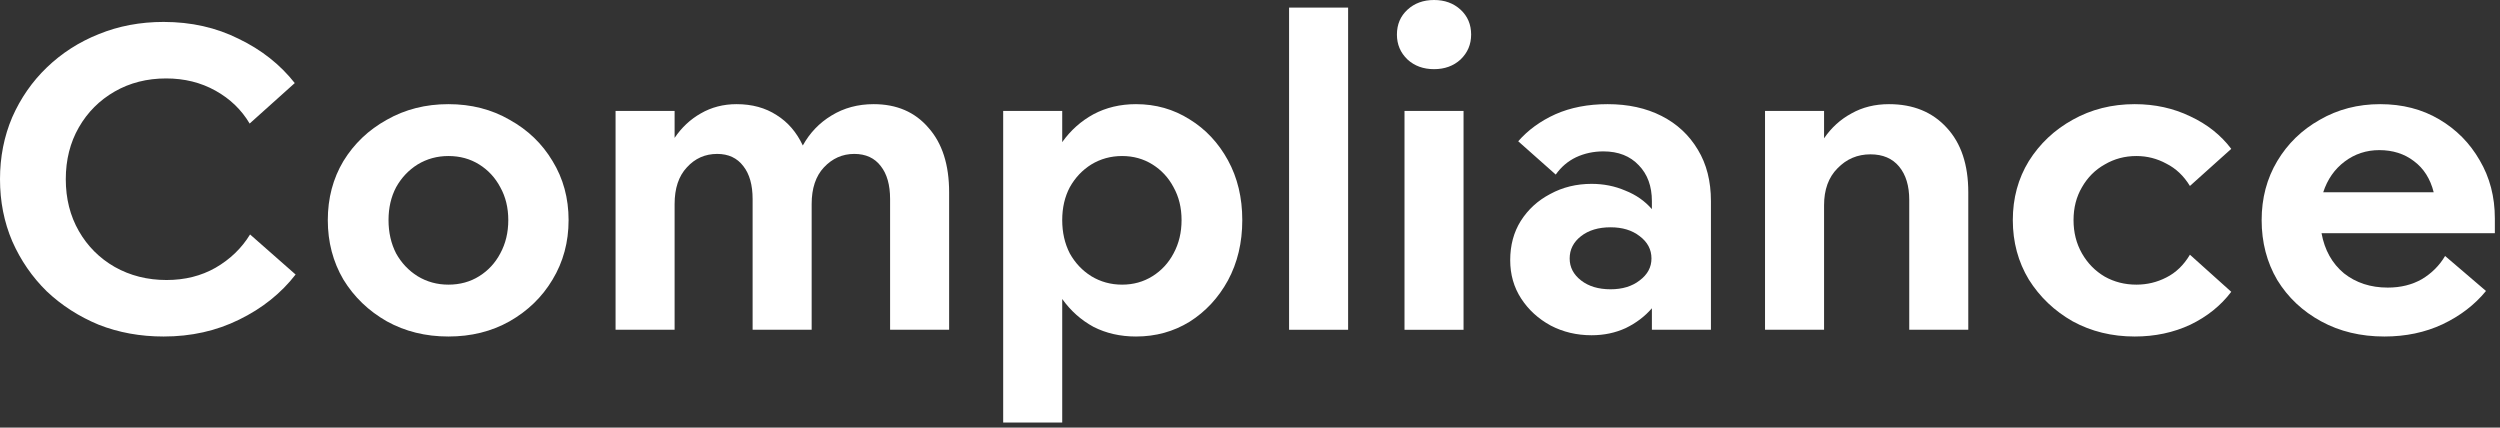 <svg width="456" height="78" viewBox="0 0 456 78" fill="none" xmlns="http://www.w3.org/2000/svg">
<rect x="0" y="0" width="456" height="78" fill="#333333" stroke="none"/>
<path d="M415.37 51.073C413.473 47.842 412.524 44.201 412.524 40.15C412.524 36.151 413.473 32.561 415.37 29.382C417.268 26.203 419.857 23.69 423.139 21.844C426.421 19.947 430.087 18.998 434.138 18.998C438.189 18.998 441.779 19.921 444.907 21.767C448.035 23.613 450.496 26.1 452.291 29.228C454.137 32.356 455.06 35.894 455.06 39.843V42.535H423.447C424.011 45.611 425.37 48.047 427.523 49.842C429.728 51.585 432.395 52.457 435.523 52.457C437.882 52.457 439.958 51.944 441.753 50.919C443.548 49.842 444.958 48.432 445.984 46.688L453.445 53.072C451.393 55.585 448.753 57.611 445.522 59.149C442.343 60.636 438.805 61.38 434.907 61.38C430.6 61.38 426.754 60.457 423.37 58.611C419.985 56.765 417.319 54.252 415.37 51.073ZM423.754 35.074H443.907C443.291 32.612 442.086 30.715 440.292 29.382C438.548 28.049 436.446 27.382 433.984 27.382C431.626 27.382 429.523 28.074 427.677 29.459C425.831 30.843 424.524 32.715 423.754 35.074Z" fill="white"/>
<path d="M370.06 50.996C368.111 47.765 367.137 44.15 367.137 40.15C367.137 36.151 368.111 32.561 370.06 29.382C372.059 26.203 374.726 23.69 378.059 21.844C381.443 19.947 385.212 18.998 389.366 18.998C393.058 18.998 396.442 19.742 399.519 21.229C402.596 22.664 405.083 24.639 406.98 27.151L399.442 33.92C398.314 32.074 396.878 30.715 395.135 29.843C393.443 28.92 391.622 28.459 389.674 28.459C387.571 28.459 385.648 28.972 383.905 29.997C382.161 30.971 380.777 32.356 379.751 34.151C378.726 35.894 378.213 37.894 378.213 40.15C378.213 42.407 378.726 44.432 379.751 46.227C380.777 48.022 382.161 49.432 383.905 50.457C385.648 51.432 387.571 51.919 389.674 51.919C391.622 51.919 393.443 51.483 395.135 50.611C396.878 49.739 398.314 48.355 399.442 46.458L406.98 53.226C405.083 55.739 402.596 57.739 399.519 59.226C396.442 60.662 393.058 61.38 389.366 61.38C385.212 61.38 381.443 60.457 378.059 58.611C374.726 56.713 372.059 54.175 370.06 50.996Z" fill="white"/>
<path d="M321.94 20.229H332.709V25.228C334.042 23.28 335.709 21.767 337.709 20.69C339.708 19.562 341.99 18.998 344.554 18.998C348.964 18.998 352.477 20.434 355.092 23.305C357.707 26.126 359.015 30.049 359.015 35.074V60.149H348.246V36.458C348.246 33.894 347.631 31.869 346.4 30.382C345.17 28.895 343.426 28.151 341.17 28.151C338.811 28.151 336.811 28.997 335.17 30.689C333.529 32.33 332.709 34.587 332.709 37.458V60.149H321.94V20.229Z" fill="white"/>
<path d="M312.074 60.149H301.305V56.226C300.023 57.713 298.434 58.918 296.536 59.841C294.639 60.713 292.562 61.149 290.306 61.149C287.588 61.149 285.101 60.559 282.845 59.38C280.589 58.149 278.794 56.508 277.461 54.457C276.128 52.406 275.461 50.073 275.461 47.458C275.461 44.74 276.102 42.355 277.384 40.304C278.717 38.202 280.512 36.561 282.768 35.382C285.024 34.151 287.537 33.535 290.306 33.535C292.511 33.535 294.562 33.946 296.459 34.766C298.408 35.535 300.023 36.663 301.305 38.151V36.689C301.305 33.971 300.51 31.792 298.921 30.151C297.331 28.459 295.177 27.613 292.46 27.613C290.665 27.613 288.998 27.972 287.46 28.69C285.973 29.408 284.742 30.459 283.768 31.843L276.922 25.767C278.717 23.716 280.973 22.075 283.691 20.844C286.46 19.613 289.639 18.998 293.229 18.998C296.972 18.998 300.254 19.716 303.074 21.152C305.895 22.587 308.1 24.639 309.689 27.305C311.279 29.92 312.074 33.048 312.074 36.689V60.149ZM288.383 43.073C286.999 44.15 286.306 45.509 286.306 47.15C286.306 48.739 286.999 50.073 288.383 51.15C289.768 52.226 291.562 52.765 293.767 52.765C295.921 52.765 297.69 52.226 299.075 51.15C300.51 50.073 301.228 48.739 301.228 47.15C301.228 45.509 300.51 44.15 299.075 43.073C297.69 41.996 295.921 41.458 293.767 41.458C291.562 41.458 289.768 41.996 288.383 43.073Z" fill="white"/>
<path d="M256.182 20.229H266.951V60.15H256.182V20.229ZM266.412 10.845C265.13 12.025 263.515 12.614 261.567 12.614C259.618 12.614 258.003 12.025 256.721 10.845C255.439 9.615 254.798 8.102 254.798 6.307C254.798 4.461 255.439 2.949 256.721 1.769C258.003 0.59 259.618 0 261.567 0C263.515 0 265.13 0.59 266.412 1.769C267.694 2.949 268.335 4.461 268.335 6.307C268.335 8.102 267.694 9.615 266.412 10.845Z" fill="white"/>
<path d="M235.128 1.385H245.896V60.15H235.128V1.385Z" fill="white"/>
<path d="M182.98 20.229H193.749V25.921C195.287 23.767 197.185 22.075 199.441 20.844C201.748 19.613 204.338 18.998 207.209 18.998C210.799 18.998 214.055 19.921 216.978 21.767C219.901 23.562 222.234 26.049 223.978 29.228C225.721 32.407 226.593 36.048 226.593 40.15C226.593 44.253 225.721 47.919 223.978 51.15C222.234 54.329 219.901 56.842 216.978 58.688C214.055 60.482 210.799 61.38 207.209 61.38C204.338 61.38 201.748 60.79 199.441 59.611C197.185 58.38 195.287 56.688 193.749 54.534V77.071H182.98V20.229ZM193.749 40.15C193.749 42.407 194.21 44.432 195.133 46.227C196.108 47.97 197.415 49.355 199.056 50.38C200.748 51.406 202.62 51.919 204.671 51.919C206.722 51.919 208.568 51.406 210.209 50.38C211.85 49.355 213.132 47.97 214.055 46.227C215.029 44.432 215.517 42.407 215.517 40.15C215.517 37.894 215.029 35.894 214.055 34.151C213.132 32.407 211.85 31.023 210.209 29.997C208.568 28.972 206.722 28.459 204.671 28.459C202.62 28.459 200.748 28.972 199.056 29.997C197.415 31.023 196.108 32.407 195.133 34.151C194.21 35.894 193.749 37.894 193.749 40.15Z" fill="white"/>
<path d="M112.279 20.229H123.048V25.151C124.33 23.254 125.919 21.767 127.817 20.69C129.765 19.562 131.945 18.998 134.355 18.998C137.175 18.998 139.611 19.665 141.662 20.998C143.713 22.28 145.303 24.126 146.431 26.536C147.713 24.228 149.456 22.408 151.661 21.075C153.917 19.69 156.481 18.998 159.353 18.998C163.558 18.998 166.891 20.434 169.352 23.305C171.865 26.126 173.121 30.049 173.121 35.074V60.149H162.353V36.304C162.353 33.741 161.789 31.741 160.66 30.305C159.532 28.818 157.917 28.074 155.815 28.074C153.661 28.074 151.815 28.895 150.277 30.536C148.789 32.125 148.046 34.356 148.046 37.227V60.149H137.277V36.304C137.277 33.741 136.713 31.741 135.585 30.305C134.457 28.818 132.868 28.074 130.816 28.074C128.611 28.074 126.765 28.895 125.278 30.536C123.791 32.125 123.048 34.356 123.048 37.227V60.149H112.279V20.229Z" fill="white"/>
<path d="M100.788 50.996C98.891 54.175 96.276 56.713 92.942 58.611C89.661 60.457 85.943 61.38 81.789 61.38C77.636 61.38 73.893 60.457 70.559 58.611C67.226 56.713 64.585 54.175 62.637 50.996C60.74 47.765 59.791 44.15 59.791 40.15C59.791 36.151 60.74 32.561 62.637 29.382C64.585 26.203 67.226 23.69 70.559 21.844C73.893 19.947 77.636 18.998 81.789 18.998C85.943 18.998 89.661 19.947 92.942 21.844C96.276 23.69 98.891 26.203 100.788 29.382C102.737 32.561 103.711 36.151 103.711 40.15C103.711 44.15 102.737 47.765 100.788 50.996ZM91.25 34.151C90.327 32.407 89.045 31.023 87.404 29.997C85.763 28.972 83.892 28.459 81.789 28.459C79.738 28.459 77.867 28.972 76.174 29.997C74.534 31.023 73.226 32.407 72.252 34.151C71.329 35.894 70.867 37.894 70.867 40.15C70.867 42.407 71.329 44.432 72.252 46.227C73.226 47.97 74.534 49.355 76.174 50.38C77.867 51.406 79.738 51.919 81.789 51.919C83.892 51.919 85.763 51.406 87.404 50.38C89.045 49.355 90.327 47.97 91.25 46.227C92.225 44.432 92.712 42.407 92.712 40.15C92.712 37.894 92.225 35.894 91.25 34.151Z" fill="white"/>
<path d="M2.231 21.383C3.769 17.896 5.871 14.871 8.538 12.307C11.256 9.692 14.409 7.666 17.999 6.231C21.64 4.744 25.588 4 29.844 4C34.869 4 39.433 5.026 43.535 7.077C47.689 9.077 51.099 11.769 53.765 15.153L45.535 22.537C44.048 20.024 41.971 18.025 39.305 16.538C36.638 15.05 33.639 14.307 30.305 14.307C26.819 14.307 23.691 15.102 20.922 16.691C18.152 18.281 15.973 20.46 14.384 23.229C12.794 25.998 11.999 29.152 11.999 32.69C11.999 36.228 12.794 39.382 14.384 42.151C15.973 44.92 18.152 47.099 20.922 48.689C23.742 50.279 26.895 51.074 30.382 51.074C33.715 51.074 36.69 50.33 39.305 48.843C41.971 47.305 44.074 45.279 45.612 42.766L53.919 50.074C51.253 53.509 47.817 56.253 43.612 58.304C39.459 60.355 34.869 61.38 29.844 61.38C25.588 61.38 21.64 60.663 17.999 59.227C14.409 57.74 11.256 55.714 8.538 53.15C5.871 50.535 3.769 47.484 2.231 43.997C0.744 40.51 0 36.741 0 32.69C0 28.639 0.744 24.87 2.231 21.383Z" fill="white"/>
</svg>
